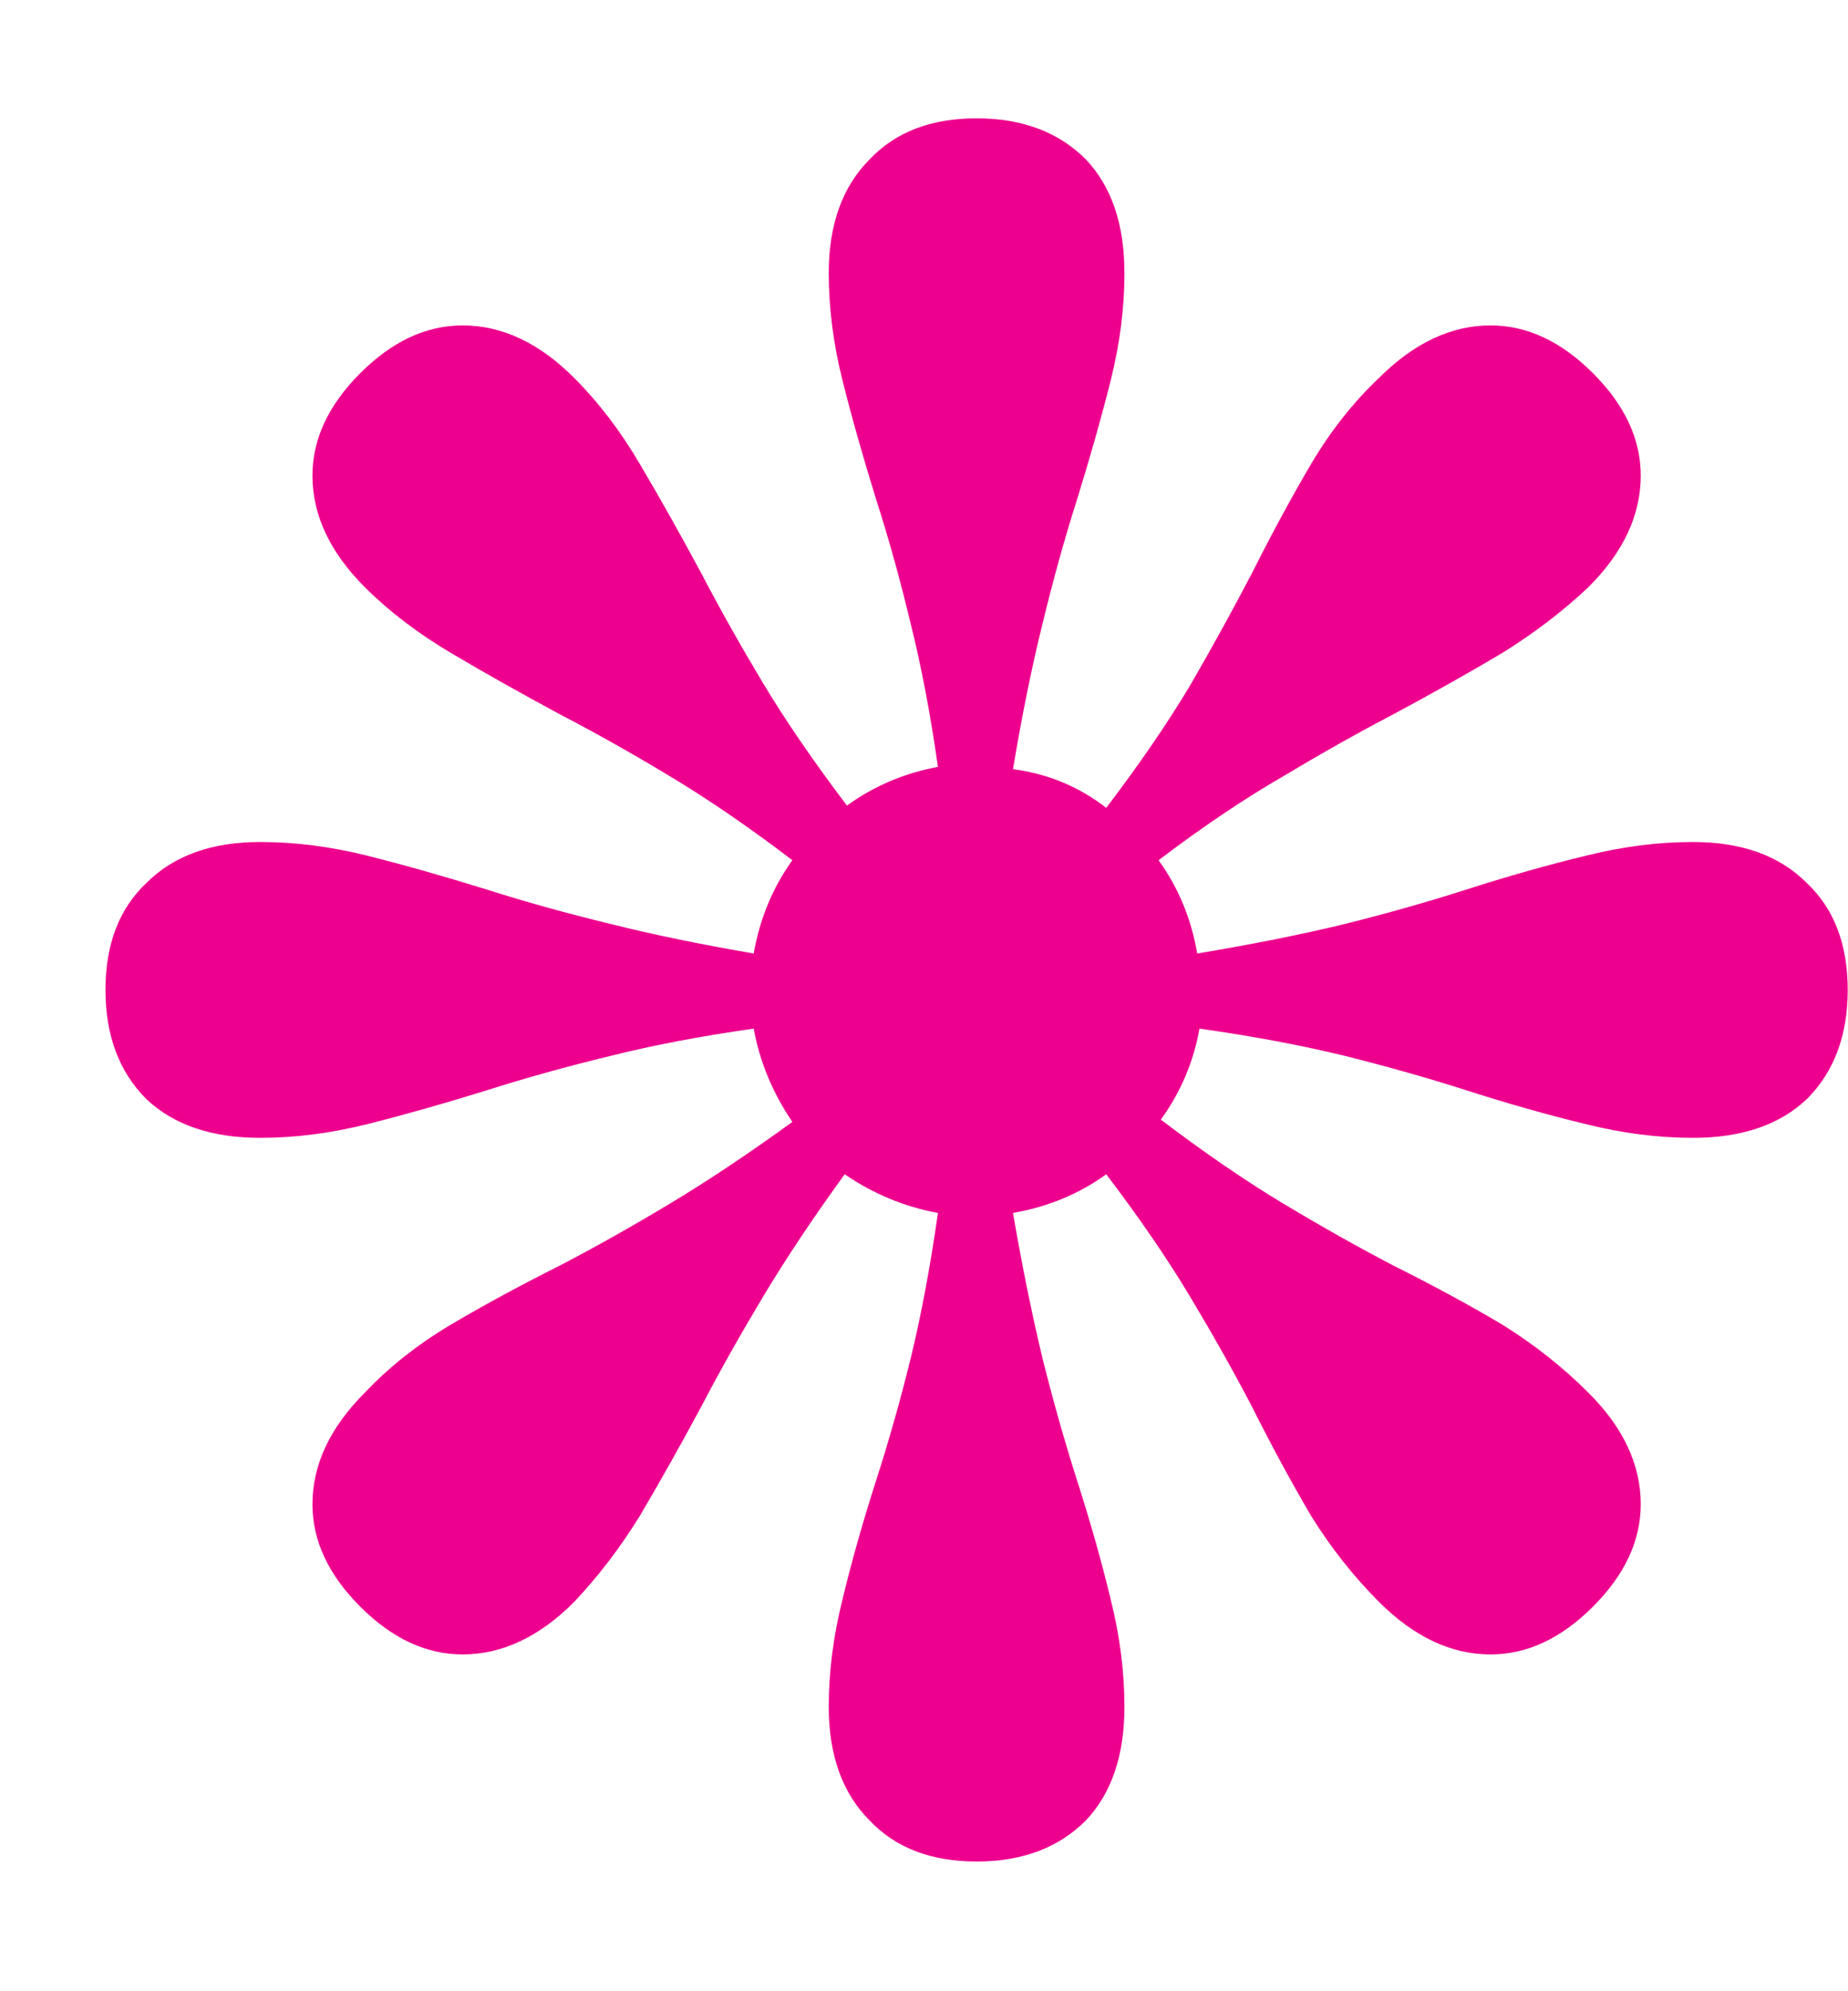 <?xml version="1.0" encoding="UTF-8"?> <svg xmlns="http://www.w3.org/2000/svg" width="13" height="14" viewBox="0 0 13 14" fill="none"><path d="M10.486 11.632C10.742 11.632 10.982 11.52 11.206 11.296C11.43 11.072 11.542 10.832 11.542 10.576C11.542 10.299 11.42 10.037 11.174 9.792C10.993 9.611 10.79 9.451 10.566 9.312C10.332 9.173 10.076 9.035 9.798 8.896C9.553 8.768 9.297 8.624 9.03 8.464C8.764 8.304 8.476 8.107 8.166 7.872C8.305 7.68 8.396 7.467 8.438 7.232C8.812 7.285 9.153 7.349 9.462 7.424C9.761 7.499 10.044 7.579 10.31 7.664C10.609 7.76 10.892 7.84 11.158 7.904C11.414 7.968 11.665 8 11.91 8C12.252 8 12.518 7.909 12.71 7.728C12.902 7.536 12.998 7.28 12.998 6.96C12.998 6.64 12.902 6.389 12.71 6.208C12.518 6.016 12.252 5.92 11.91 5.92C11.665 5.92 11.414 5.952 11.158 6.016C10.892 6.08 10.609 6.16 10.31 6.256C10.044 6.341 9.761 6.421 9.462 6.496C9.153 6.571 8.806 6.64 8.422 6.704C8.38 6.459 8.289 6.24 8.15 6.048C8.46 5.813 8.753 5.616 9.03 5.456C9.297 5.296 9.553 5.152 9.798 5.024C10.076 4.875 10.332 4.731 10.566 4.592C10.79 4.453 10.993 4.299 11.174 4.128C11.42 3.883 11.542 3.621 11.542 3.344C11.542 3.088 11.43 2.848 11.206 2.624C10.982 2.4 10.742 2.288 10.486 2.288C10.209 2.288 9.948 2.411 9.702 2.656C9.521 2.827 9.361 3.029 9.222 3.264C9.084 3.499 8.945 3.755 8.806 4.032C8.678 4.277 8.534 4.539 8.374 4.816C8.214 5.083 8.017 5.371 7.782 5.68C7.59 5.531 7.372 5.44 7.126 5.408C7.19 5.024 7.26 4.683 7.334 4.384C7.409 4.075 7.489 3.787 7.574 3.52C7.67 3.211 7.75 2.928 7.814 2.672C7.878 2.416 7.91 2.165 7.91 1.92C7.91 1.579 7.82 1.312 7.638 1.12C7.446 0.928 7.19 0.832 6.87 0.832C6.55 0.832 6.3 0.928 6.118 1.12C5.926 1.312 5.83 1.579 5.83 1.92C5.83 2.165 5.862 2.416 5.926 2.672C5.99 2.928 6.07 3.211 6.166 3.52C6.252 3.787 6.332 4.075 6.406 4.384C6.481 4.683 6.545 5.019 6.598 5.392C6.364 5.435 6.15 5.525 5.958 5.664C5.724 5.355 5.526 5.067 5.366 4.8C5.206 4.533 5.062 4.277 4.934 4.032C4.785 3.755 4.641 3.499 4.502 3.264C4.364 3.029 4.209 2.827 4.038 2.656C3.793 2.411 3.532 2.288 3.254 2.288C2.998 2.288 2.758 2.4 2.534 2.624C2.31 2.848 2.198 3.088 2.198 3.344C2.198 3.621 2.321 3.883 2.566 4.128C2.737 4.299 2.94 4.453 3.174 4.592C3.409 4.731 3.665 4.875 3.942 5.024C4.188 5.152 4.444 5.296 4.71 5.456C4.977 5.616 5.265 5.813 5.574 6.048C5.436 6.24 5.345 6.459 5.302 6.704C4.929 6.64 4.593 6.571 4.294 6.496C3.985 6.421 3.697 6.341 3.43 6.256C3.121 6.16 2.838 6.08 2.582 6.016C2.326 5.952 2.076 5.92 1.83 5.92C1.489 5.92 1.222 6.016 1.03 6.208C0.838 6.389 0.742 6.64 0.742 6.96C0.742 7.28 0.838 7.536 1.03 7.728C1.222 7.909 1.489 8 1.83 8C2.076 8 2.326 7.968 2.582 7.904C2.838 7.84 3.121 7.76 3.43 7.664C3.697 7.579 3.985 7.499 4.294 7.424C4.593 7.349 4.929 7.285 5.302 7.232C5.345 7.467 5.436 7.685 5.574 7.888C5.265 8.112 4.977 8.304 4.71 8.464C4.444 8.624 4.188 8.768 3.942 8.896C3.665 9.035 3.409 9.173 3.174 9.312C2.94 9.451 2.737 9.611 2.566 9.792C2.321 10.037 2.198 10.299 2.198 10.576C2.198 10.832 2.31 11.072 2.534 11.296C2.758 11.52 2.998 11.632 3.254 11.632C3.532 11.632 3.793 11.509 4.038 11.264C4.209 11.083 4.364 10.88 4.502 10.656C4.641 10.421 4.785 10.165 4.934 9.888C5.062 9.643 5.206 9.387 5.366 9.12C5.526 8.853 5.718 8.565 5.942 8.256C6.145 8.395 6.364 8.485 6.598 8.528C6.545 8.901 6.481 9.243 6.406 9.552C6.332 9.851 6.252 10.133 6.166 10.4C6.07 10.699 5.99 10.981 5.926 11.248C5.862 11.504 5.83 11.755 5.83 12C5.83 12.341 5.926 12.608 6.118 12.8C6.3 12.992 6.55 13.088 6.87 13.088C7.19 13.088 7.446 12.992 7.638 12.8C7.82 12.608 7.91 12.341 7.91 12C7.91 11.755 7.878 11.504 7.814 11.248C7.75 10.981 7.67 10.699 7.574 10.4C7.489 10.133 7.409 9.851 7.334 9.552C7.26 9.243 7.19 8.901 7.126 8.528C7.372 8.485 7.59 8.395 7.782 8.256C8.017 8.565 8.214 8.853 8.374 9.12C8.534 9.387 8.678 9.643 8.806 9.888C8.945 10.165 9.084 10.421 9.222 10.656C9.361 10.88 9.521 11.083 9.702 11.264C9.948 11.509 10.209 11.632 10.486 11.632Z" fill="#EE008E"></path></svg> 